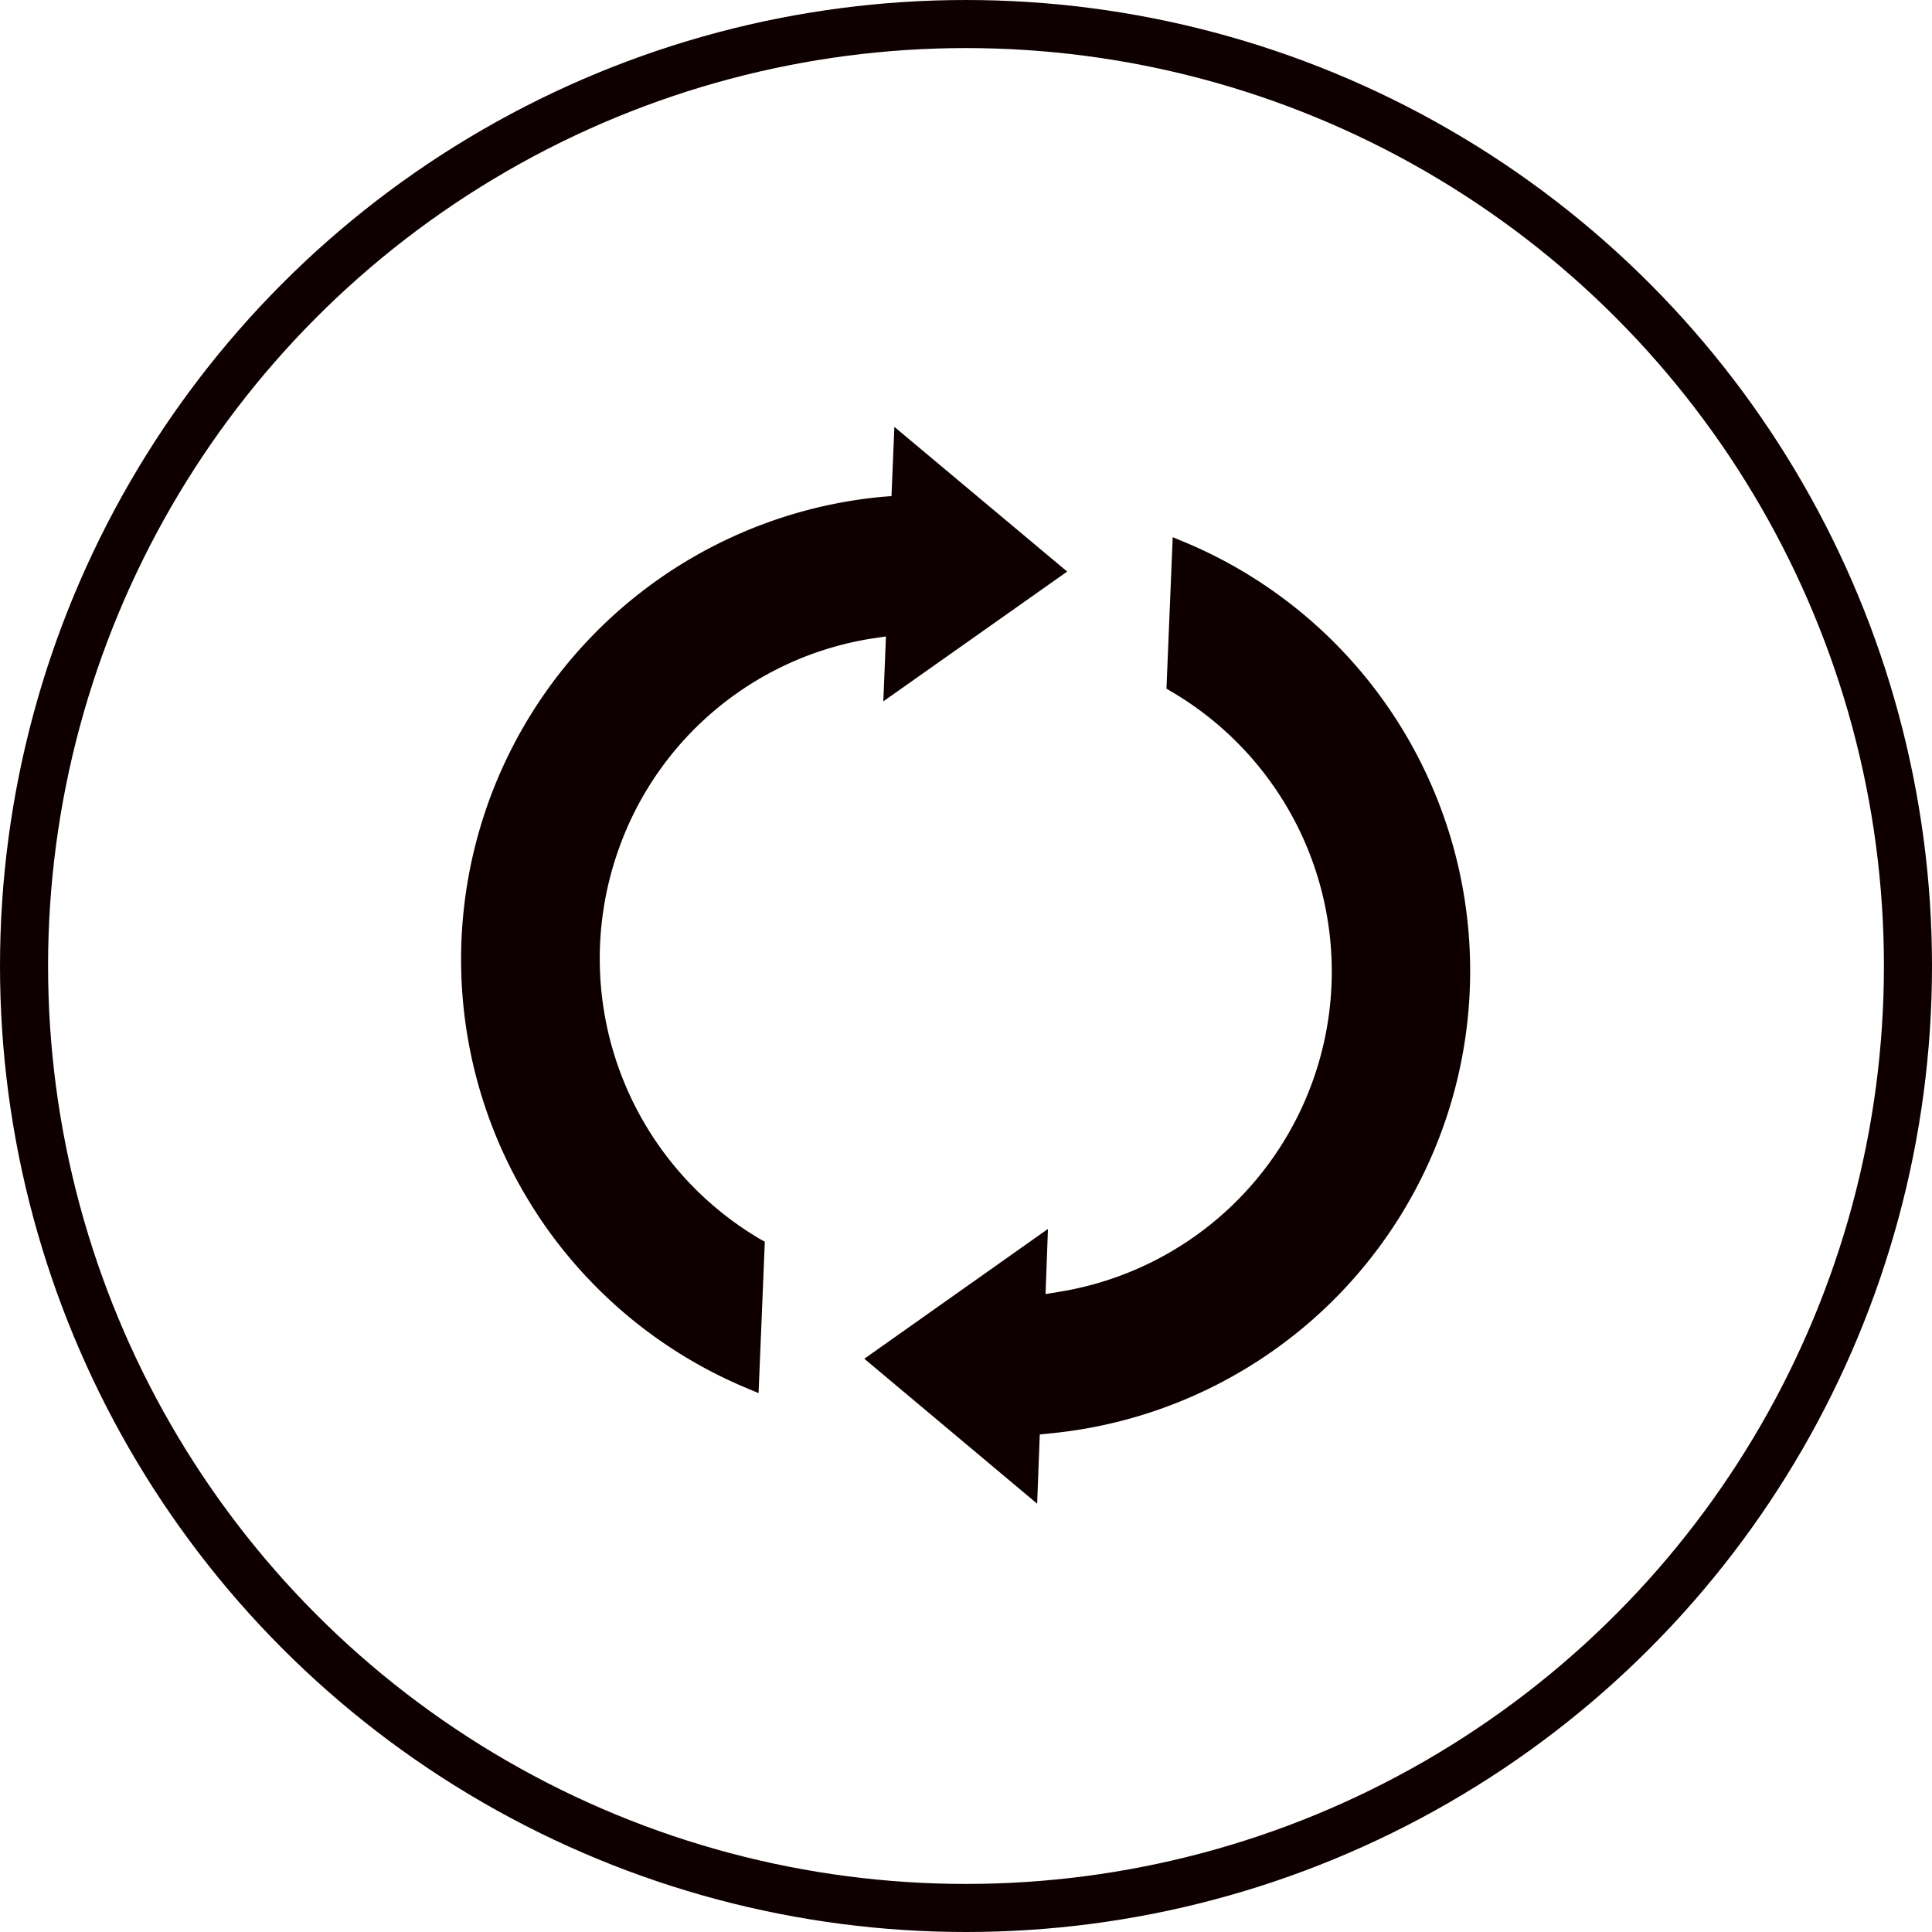 <svg id="btn_change.svg" xmlns="http://www.w3.org/2000/svg" width="80.38" height="80.38" viewBox="0 0 80.38 80.38"><defs><style>.cls-1 {
        fill: none;
        stroke: #0e0000;
        stroke-width: 2px;
      }

      .cls-2 {
        fill: #0e0000;
        fill-rule: evenodd;
      }</style></defs><circle id="line" class="cls-1" cx="40.19" cy="40.19" r="39.19"/><path id="icon_center" class="cls-2" d="M1549.11,1717.37l-0.51-.21-0.26,6.3,0.2,0.12a13.5,13.5,0,0,1-4.69,24.98l-0.54.09,0.1-2.71-7.64,5.4,7.19,6.03,0.11-2.88,0.39-.04A19.333,19.333,0,0,0,1549.11,1717.37Zm-17.68,28.99a13.545,13.545,0,0,1-5.88-16.22,13.393,13.393,0,0,1,10.57-8.77l0.55-.08-0.11,2.7,7.65-5.4-7.19-6.02-0.12,2.88-0.39.03a19.33,19.33,0,0,0-5.64,37.08l0.5,0.21,0.26-6.3Z" transform="translate(-1499.81 -1694.81)"/></svg>